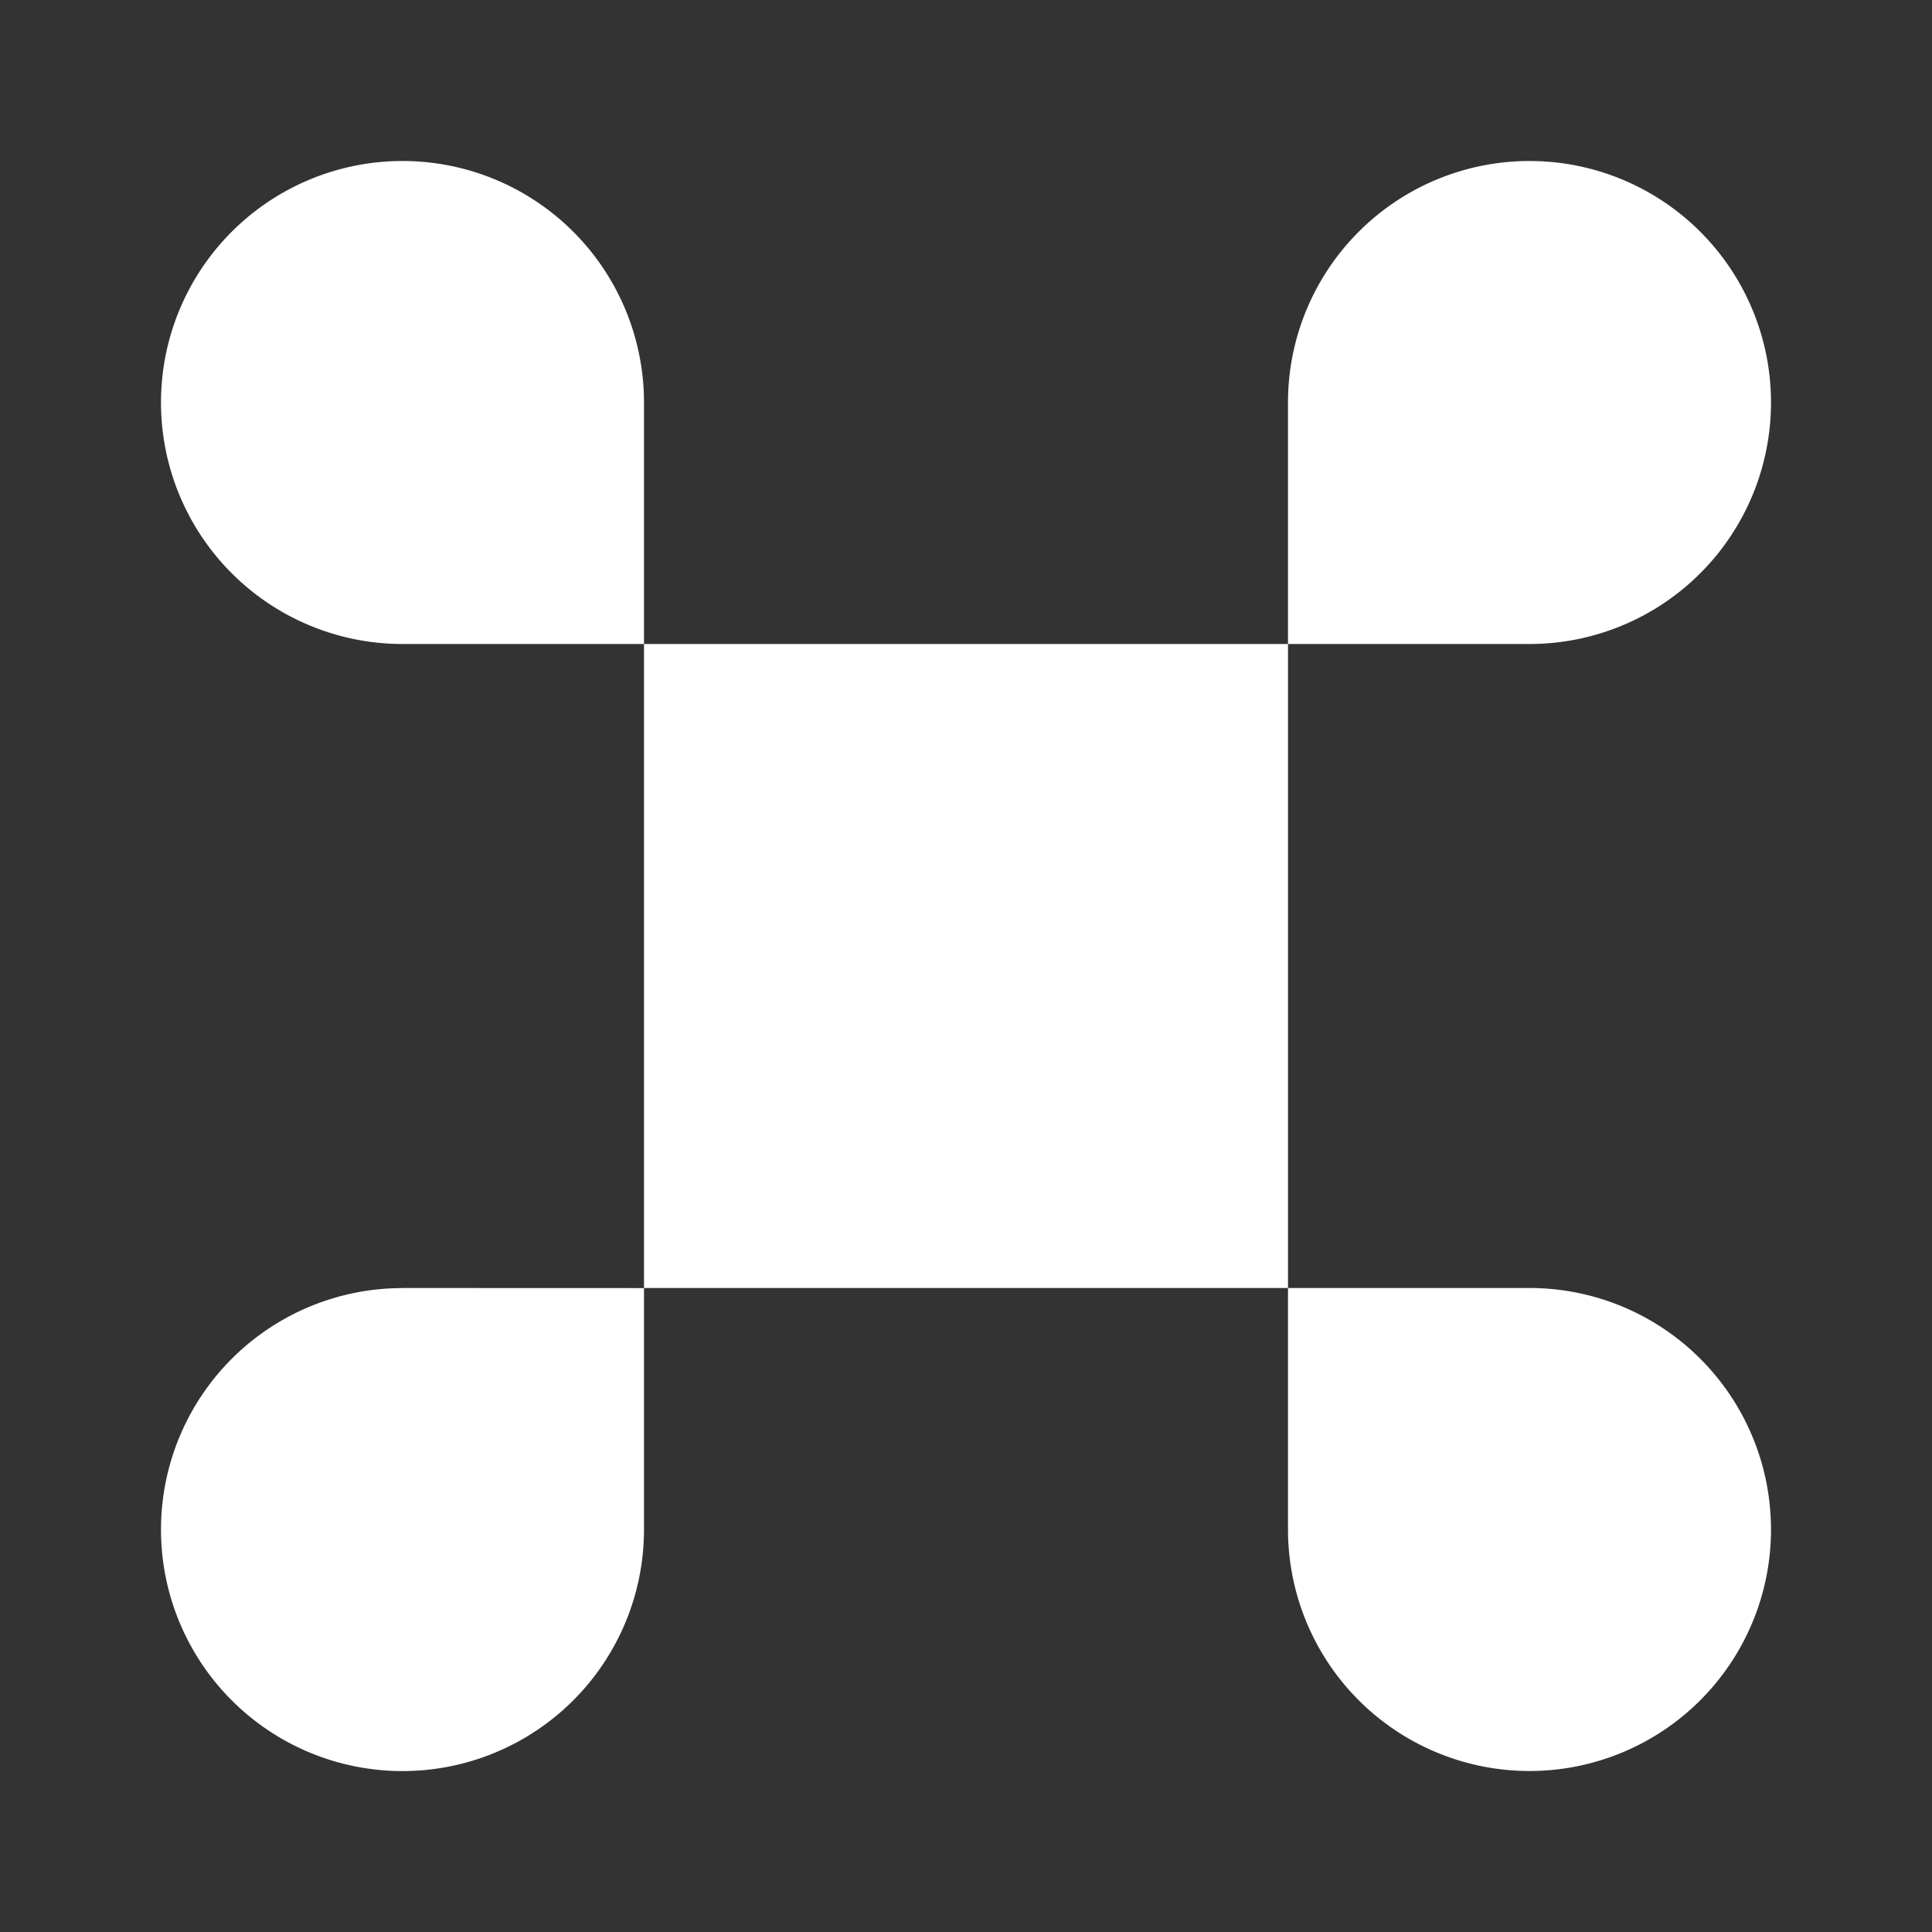 <svg xmlns="http://www.w3.org/2000/svg" width="24" height="24" fill="none"><rect width="100%" height="100%" fill="#333333" stroke="none"/><path fill="#fff" d="M16 8h3a3 3 0 1 0-3-3v3H8V5a3 3 0 1 0-3 3h3v8h8V8zm0 8h3a3 3 0 1 1-3 3.001V16zM5 16l3 .001v3a3 3 0 1 1-3-3z"/></svg>